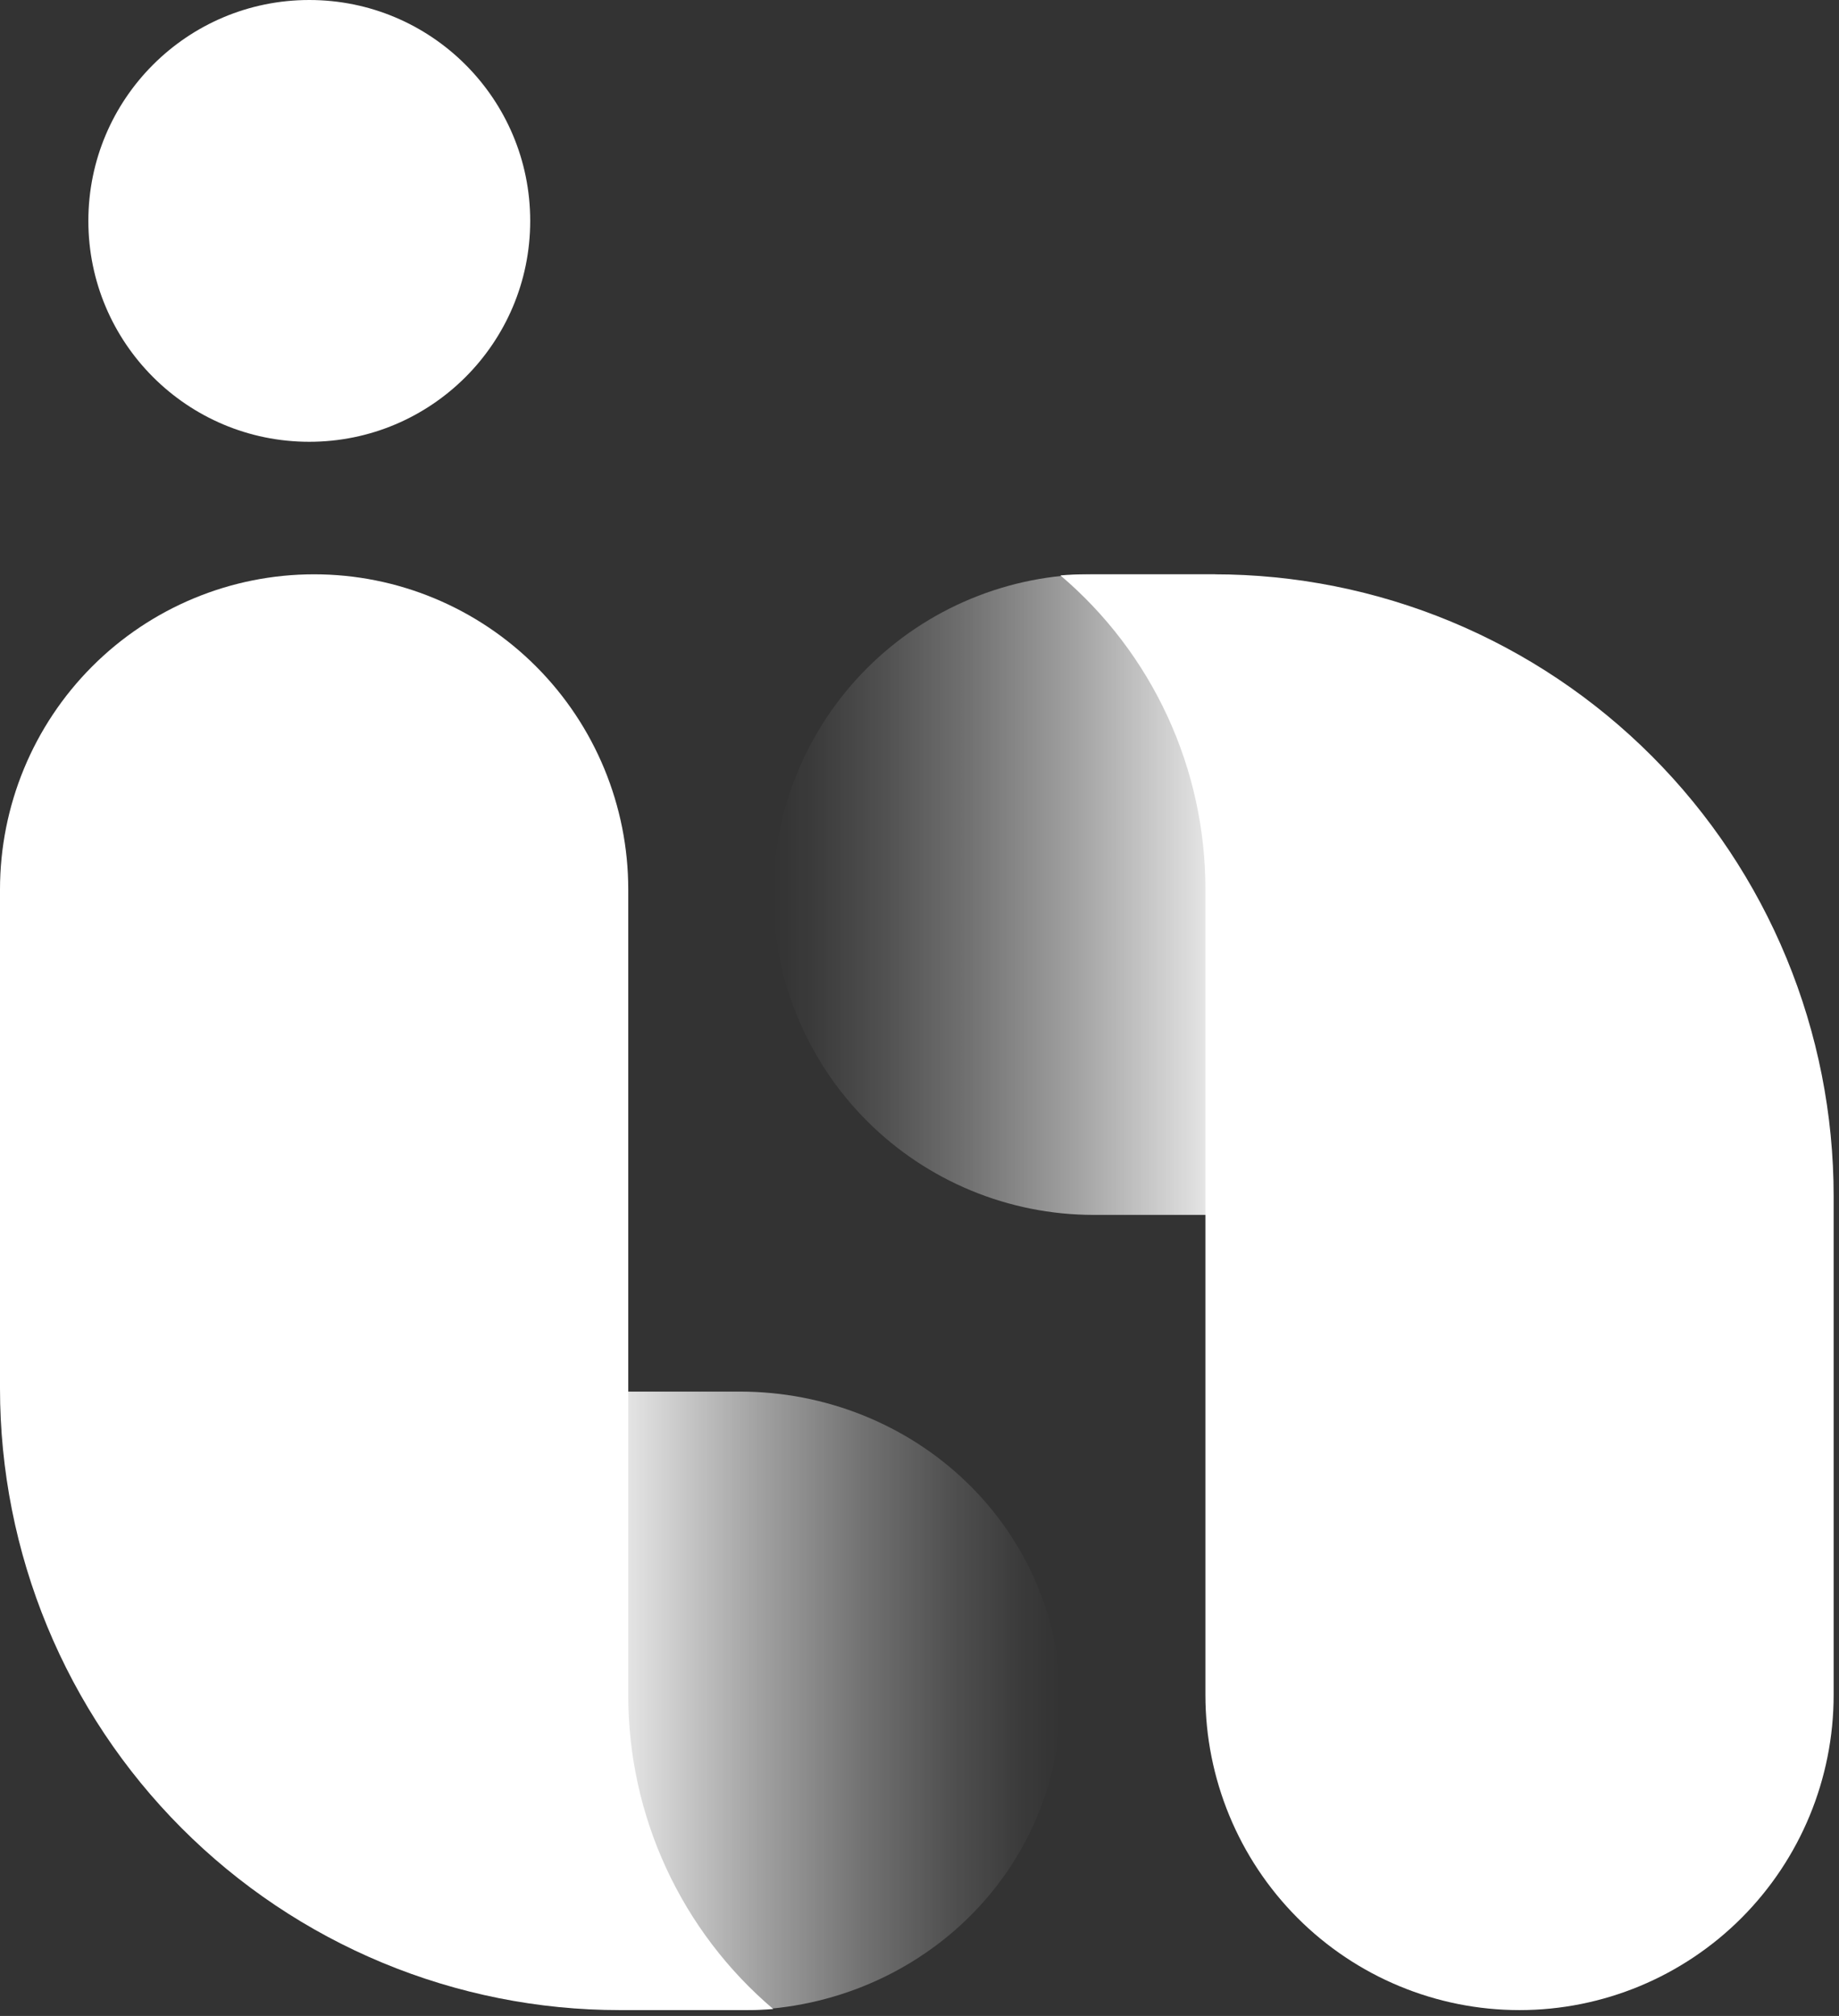 <svg width="83" height="91" viewBox="0 0 83 91" fill="none" xmlns="http://www.w3.org/2000/svg">
<rect x="0" y="0" width="83" height="91" fill="#333333" stroke="none"/>
<path d="M33.398 90.735H27.919L27.919 62.816H33.398C37.234 62.816 40.912 64.287 43.624 66.905C46.337 69.523 47.86 73.074 47.86 76.776C47.86 78.609 47.486 80.424 46.759 82.118C46.033 83.811 44.967 85.35 43.624 86.646C42.282 87.943 40.687 88.971 38.933 89.672C37.178 90.374 35.297 90.735 33.398 90.735Z" fill="url(#paint0_linear_2534_1085)"/>
<path d="M13.959 19.942C19.466 19.942 23.93 15.478 23.93 9.971C23.93 4.464 19.466 0 13.959 0C8.452 0 3.988 4.464 3.988 9.971C3.988 15.478 8.452 19.942 13.959 19.942Z" fill="white"/>
<path d="M1.56704e-08 40.149V62.671C-0 66.357 0.723 70.006 2.129 73.411C3.534 76.816 5.595 79.91 8.192 82.516C10.789 85.121 13.872 87.189 17.266 88.599C20.659 90.009 24.296 90.735 27.969 90.735H33.727C34.121 90.735 34.513 90.719 34.898 90.686C32.845 88.944 31.196 86.772 30.066 84.324C28.935 81.876 28.352 79.209 28.355 76.511V40.149C28.355 36.377 26.861 32.758 24.202 30.091C21.543 27.423 17.937 25.924 14.177 25.924C10.417 25.924 6.811 27.423 4.152 30.091C1.494 32.758 1.56704e-08 36.377 1.56704e-08 40.149Z" fill="white"/>
<path d="M49.36 25.924H54.84V54.84H49.36C45.525 54.84 41.846 53.317 39.134 50.605C36.422 47.894 34.898 44.217 34.898 40.382C34.898 38.483 35.272 36.603 35.999 34.849C36.726 33.095 37.791 31.501 39.134 30.159C40.477 28.816 42.071 27.751 43.826 27.025C45.58 26.298 47.461 25.924 49.36 25.924Z" fill="url(#paint1_linear_2534_1085)"/>
<path d="M82.758 76.51V53.988C82.758 50.302 82.035 46.653 80.629 43.248C79.224 39.843 77.164 36.75 74.567 34.144C71.969 31.538 68.886 29.471 65.493 28.06C62.099 26.65 58.462 25.924 54.789 25.924H49.031C48.637 25.924 48.246 25.941 47.86 25.973C49.913 27.716 51.562 29.887 52.693 32.335C53.823 34.784 54.407 37.45 54.404 40.148V76.51C54.404 80.282 55.897 83.901 58.556 86.569C61.215 89.236 64.821 90.735 68.581 90.735C72.341 90.735 75.947 89.236 78.606 86.569C81.265 83.901 82.758 80.282 82.758 76.51Z" fill="white"/>
<defs>
<linearGradient id="paint0_linear_2534_1085" x1="47.86" y1="76.776" x2="26.165" y2="76.776" gradientUnits="userSpaceOnUse">
<stop stop-color="white" stop-opacity="0"/>
<stop offset="0.085" stop-color="white" stop-opacity="0.039"/>
<stop offset="0.229" stop-color="white" stop-opacity="0.143"/>
<stop offset="0.414" stop-color="white" stop-opacity="0.312"/>
<stop offset="0.633" stop-color="white" stop-opacity="0.547"/>
<stop offset="0.878" stop-color="white" stop-opacity="0.842"/>
<stop offset="1" stop-color="white"/>
</linearGradient>
<linearGradient id="paint1_linear_2534_1085" x1="34.898" y1="40.382" x2="56.593" y2="40.382" gradientUnits="userSpaceOnUse">
<stop stop-color="white" stop-opacity="0"/>
<stop offset="0.085" stop-color="white" stop-opacity="0.039"/>
<stop offset="0.229" stop-color="white" stop-opacity="0.143"/>
<stop offset="0.414" stop-color="white" stop-opacity="0.312"/>
<stop offset="0.633" stop-color="white" stop-opacity="0.547"/>
<stop offset="0.878" stop-color="white" stop-opacity="0.842"/>
<stop offset="1" stop-color="white"/>
</linearGradient>
</defs>
</svg>
